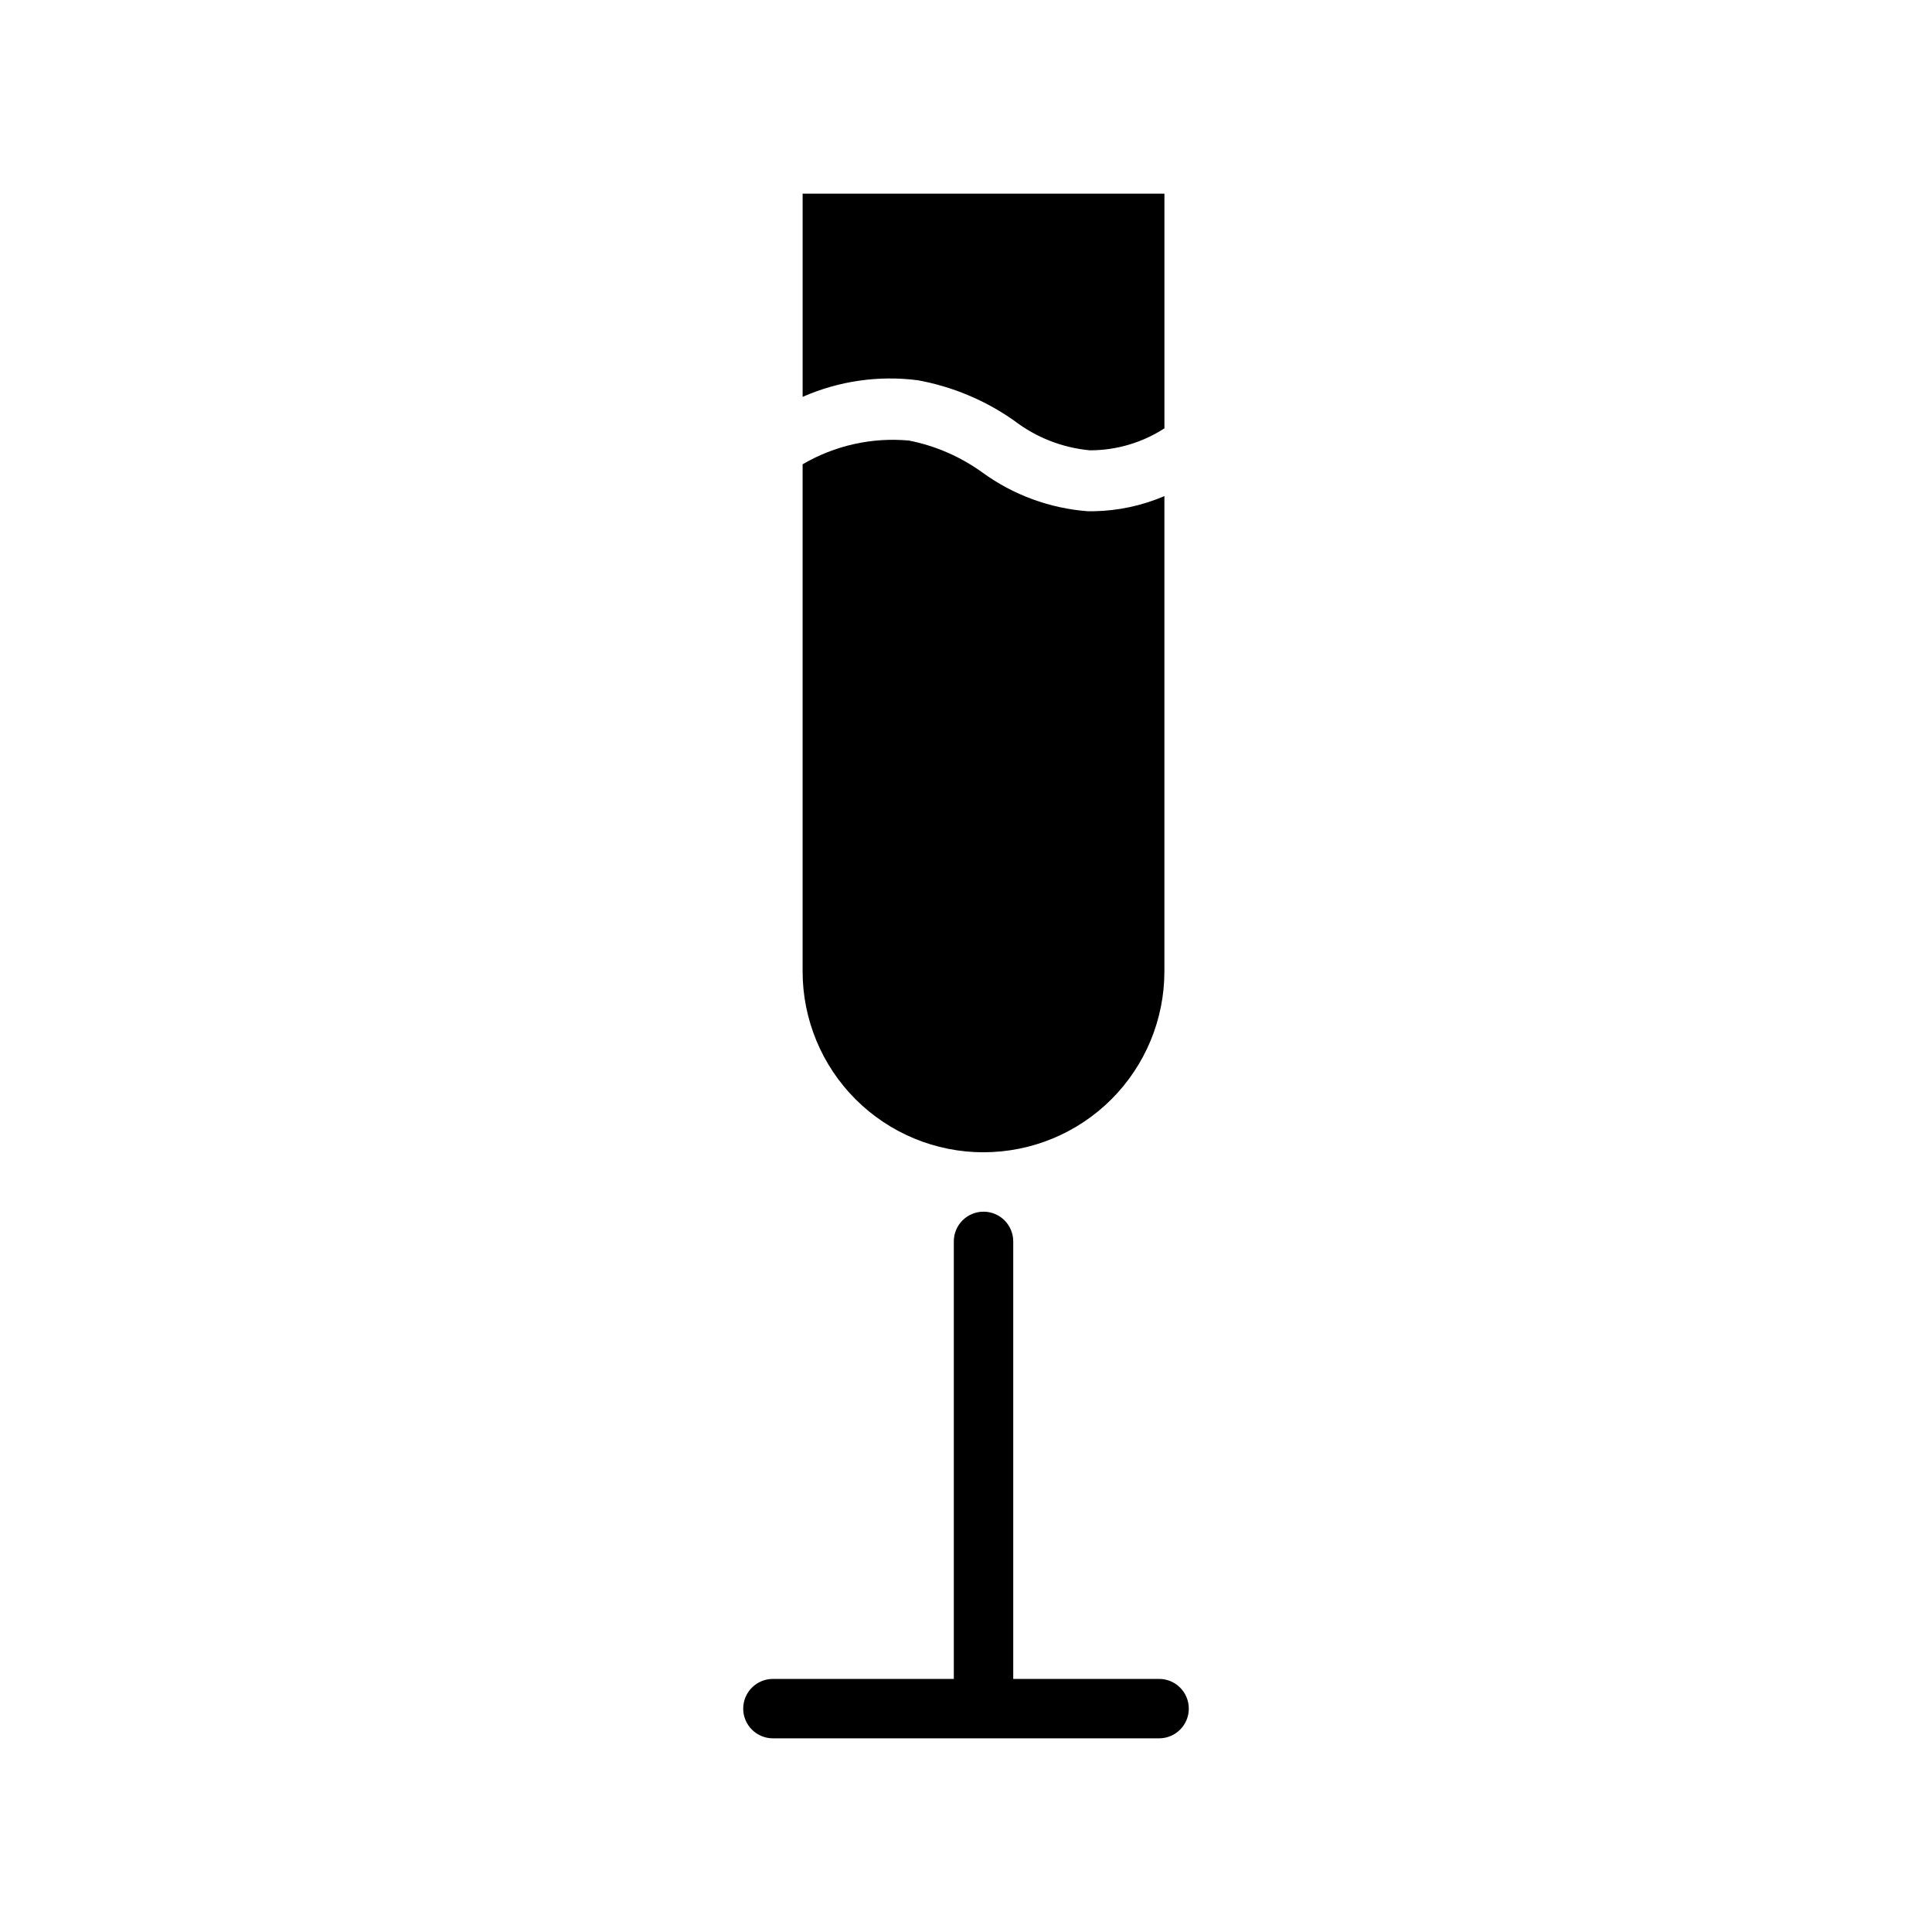 <?xml version="1.0" encoding="UTF-8"?>
<!-- Uploaded to: ICON Repo, www.svgrepo.com, Generator: ICON Repo Mixer Tools -->
<svg fill="#000000" width="800px" height="800px" version="1.1" viewBox="144 144 512 512" xmlns="http://www.w3.org/2000/svg">
 <g>
  <path d="m451.17 588.93h-38.652v-115.95c0-4.348-3.523-7.871-7.871-7.871-4.348 0-7.875 3.523-7.875 7.871v115.95h-47.938c-4.348 0-7.875 3.527-7.875 7.875 0 4.348 3.527 7.871 7.875 7.871h102.34c4.348 0 7.871-3.523 7.871-7.871 0-4.348-3.523-7.875-7.871-7.875z"/>
  <path d="m404.64 449.36c12.715 0 24.906-5.051 33.898-14.039 8.988-8.992 14.039-21.188 14.039-33.902v-125.95 0.004c-5.926 2.535-12.289 3.898-18.734 4.012h-1.574c-10.059-0.762-19.707-4.305-27.867-10.23-5.816-4.211-12.477-7.113-19.523-8.504-9.82-0.895-19.676 1.309-28.18 6.297v134.38c0 12.715 5.051 24.91 14.039 33.902 8.992 8.988 21.188 14.039 33.902 14.039z"/>
  <path d="m387.17 244.76c9.203 1.668 17.934 5.32 25.582 10.707 5.816 4.465 12.773 7.191 20.074 7.871 7.012 0.008 13.875-2.016 19.758-5.824v-62.191h-95.879v53.848c9.566-4.207 20.098-5.731 30.465-4.41z"/>
 </g>
</svg>